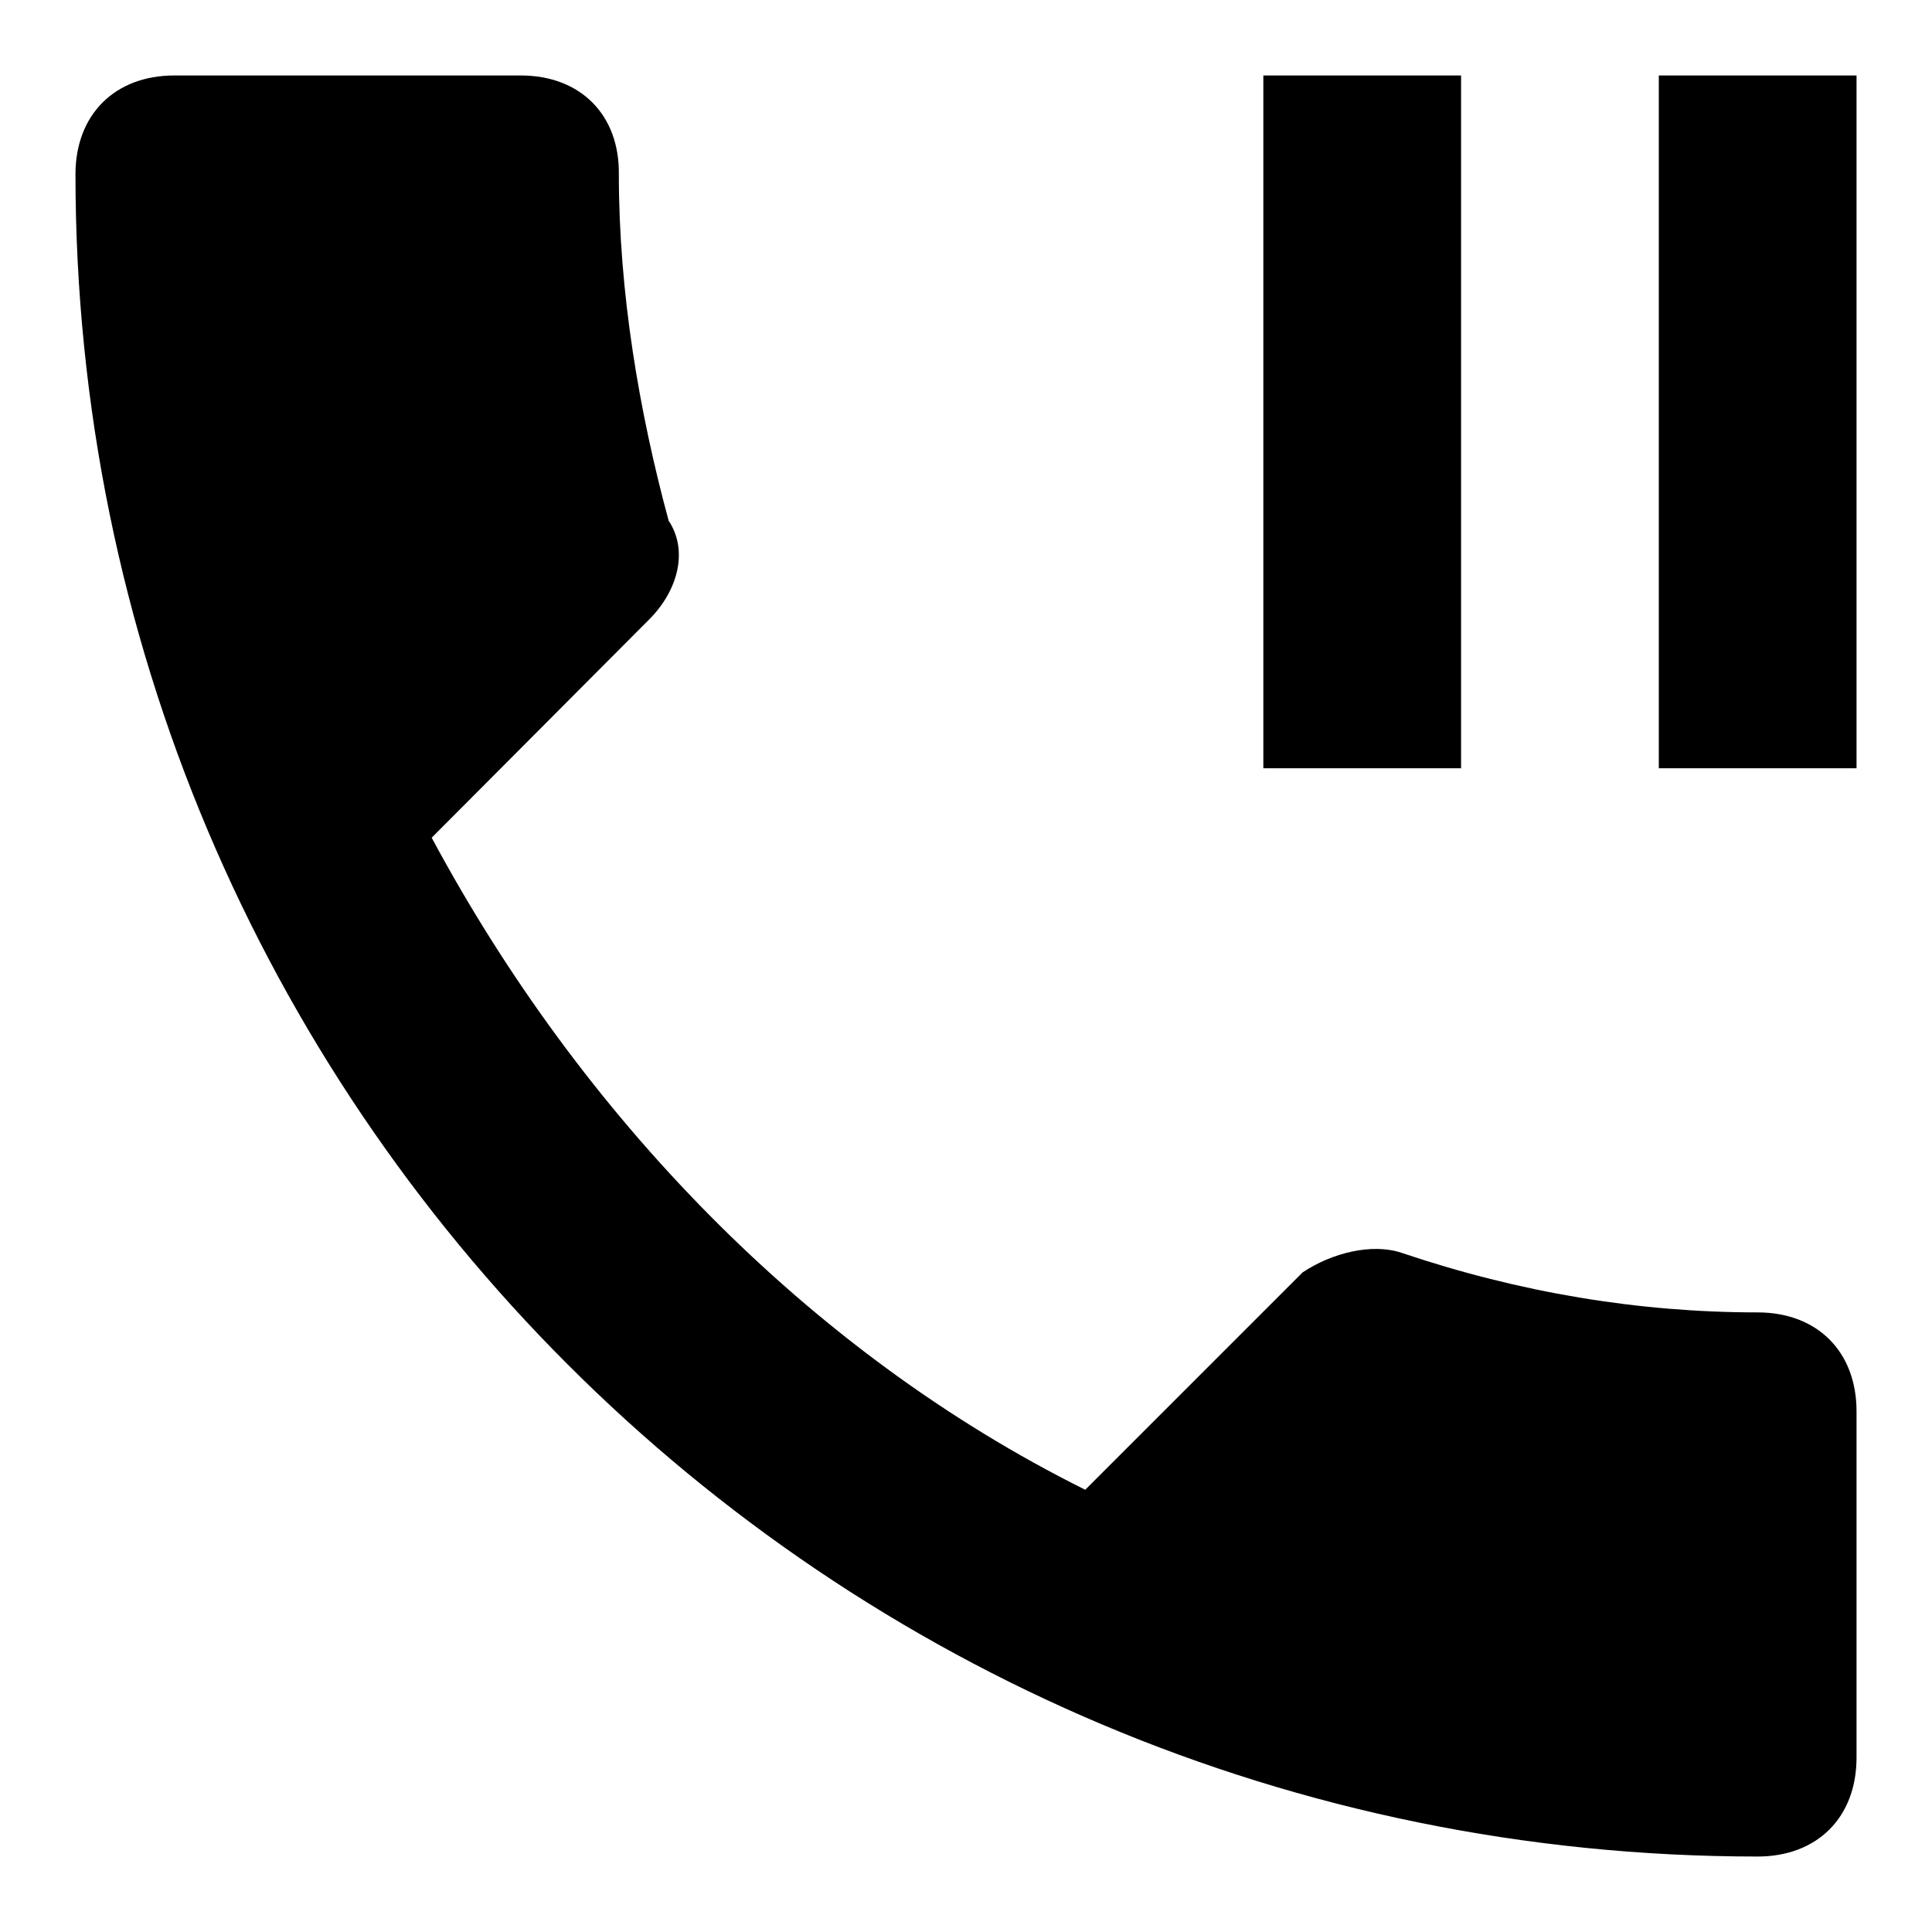 <?xml version="1.0" encoding="utf-8"?>
<!-- Svg Vector Icons : http://www.onlinewebfonts.com/icon -->
<!DOCTYPE svg PUBLIC "-//W3C//DTD SVG 1.1//EN" "http://www.w3.org/Graphics/SVG/1.1/DTD/svg11.dtd">
<svg version="1.1" xmlns="http://www.w3.org/2000/svg" xmlns:xlink="http://www.w3.org/1999/xlink" x="0px" y="0px" viewBox="0 0 256 256" enable-background="new 0 0 256 256" xml:space="preserve">
<g> <path fill="#000000" d="M193.6,10h-26.2v91.8h26.2V10z M232.9,173.9c-15.7,0-31.5-2.6-47.2-7.9c-3.9-1.3-9.2,0-13.1,2.6l-28.8,28.8 C107,179.1,76.9,147.7,57.2,111L86,82.1c3.9-3.9,5.2-9.2,2.6-13.1c-3.9-14.4-6.6-30.2-6.6-45.9C82.1,15.2,76.9,10,69,10H23.1 C15.2,10,10,15.2,10,23.1C10,146.4,109.6,246,232.9,246c7.9,0,13.1-5.2,13.1-13.1V187C246,179.1,240.8,173.9,232.9,173.9z  M219.8,10v91.8H246V10H219.8z"/></g>
</svg>